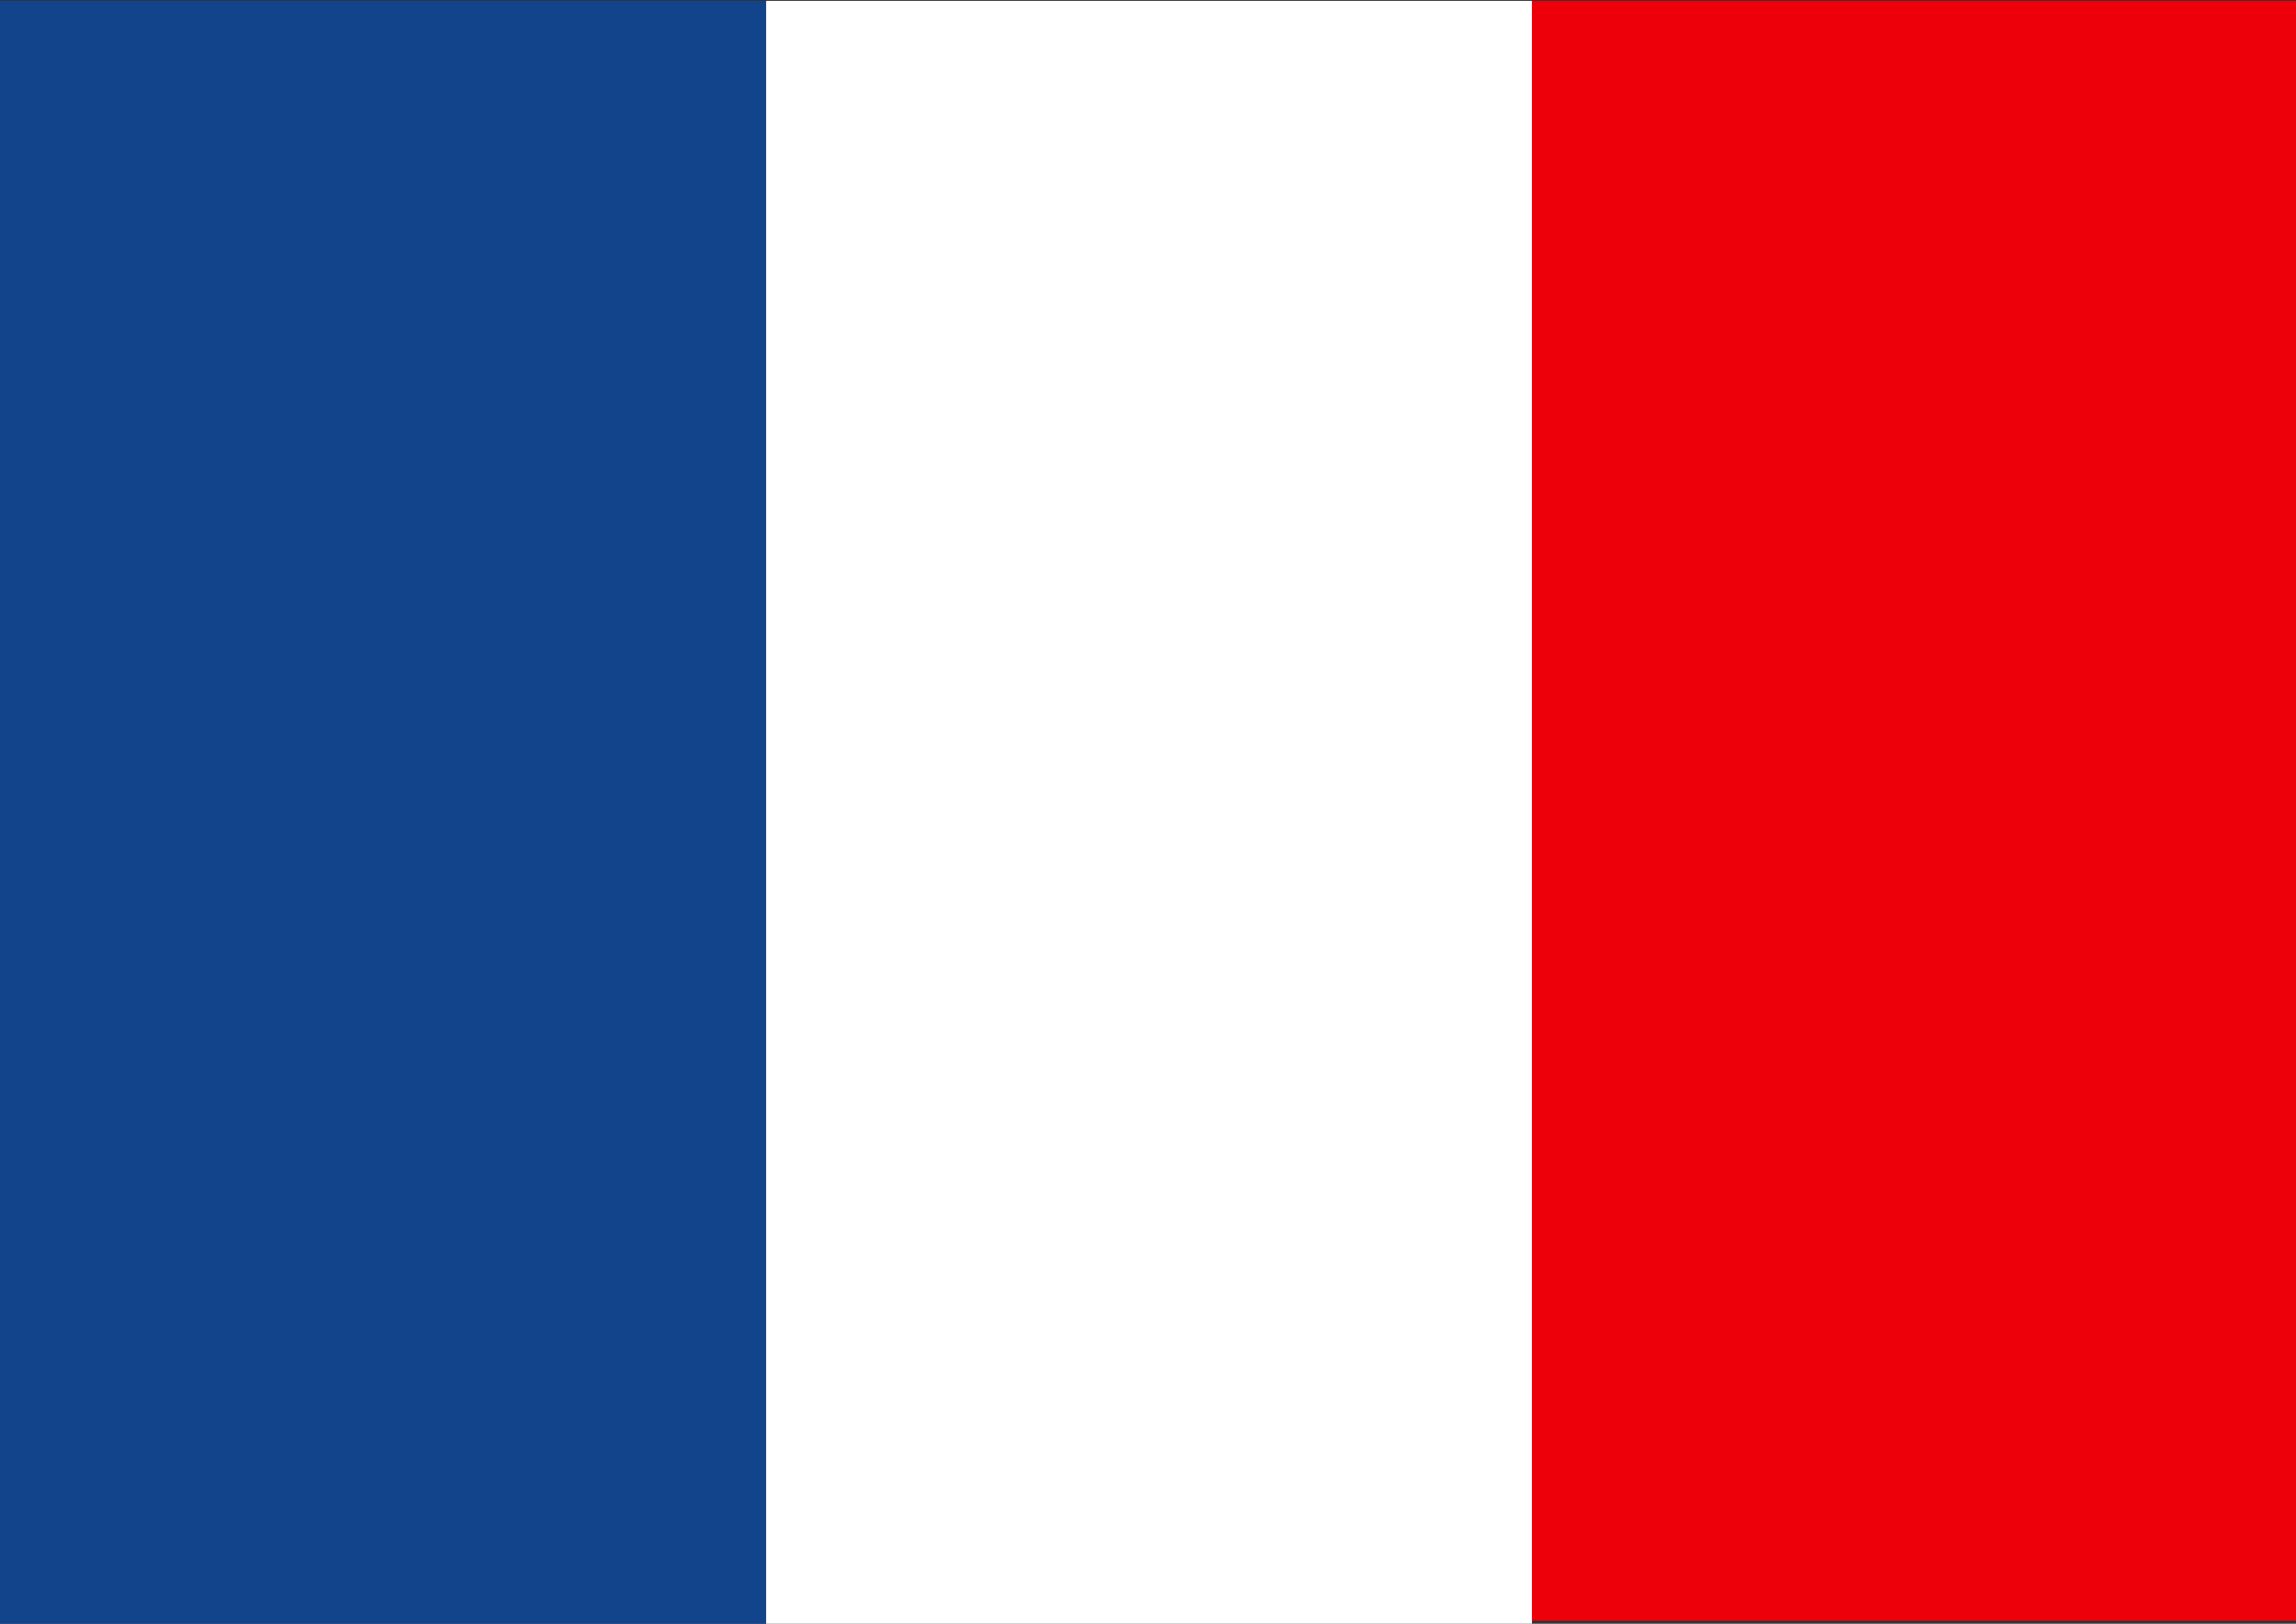 <?xml version="1.0" encoding="utf-8"?>
<!-- Generator: Adobe Illustrator 25.0.1, SVG Export Plug-In . SVG Version: 6.00 Build 0)  -->
<svg version="1.1" id="Ebene_1" xmlns="http://www.w3.org/2000/svg" xmlns:xlink="http://www.w3.org/1999/xlink" x="0px" y="0px"
	 viewBox="0 0 841.9 595.3" style="enable-background:new 0 0 841.9 595.3;" xml:space="preserve">
<rect x="0" y="0" width="841.9" height="595.3" fill="#333333" stroke="none"/>
<style type="text/css">
	.st0{fill:#12448C;}
	.st1{fill:#FFFFFF;}
	.st2{fill:#EE000B;}
</style>
<rect x="0" y="0.3" class="st0" width="280.8" height="595"/>
<rect x="280.9" y="0.3" class="st1" width="280.8" height="595"/>
<rect x="561.7" y="0.3" class="st2" width="280.3" height="594"/>
</svg>
